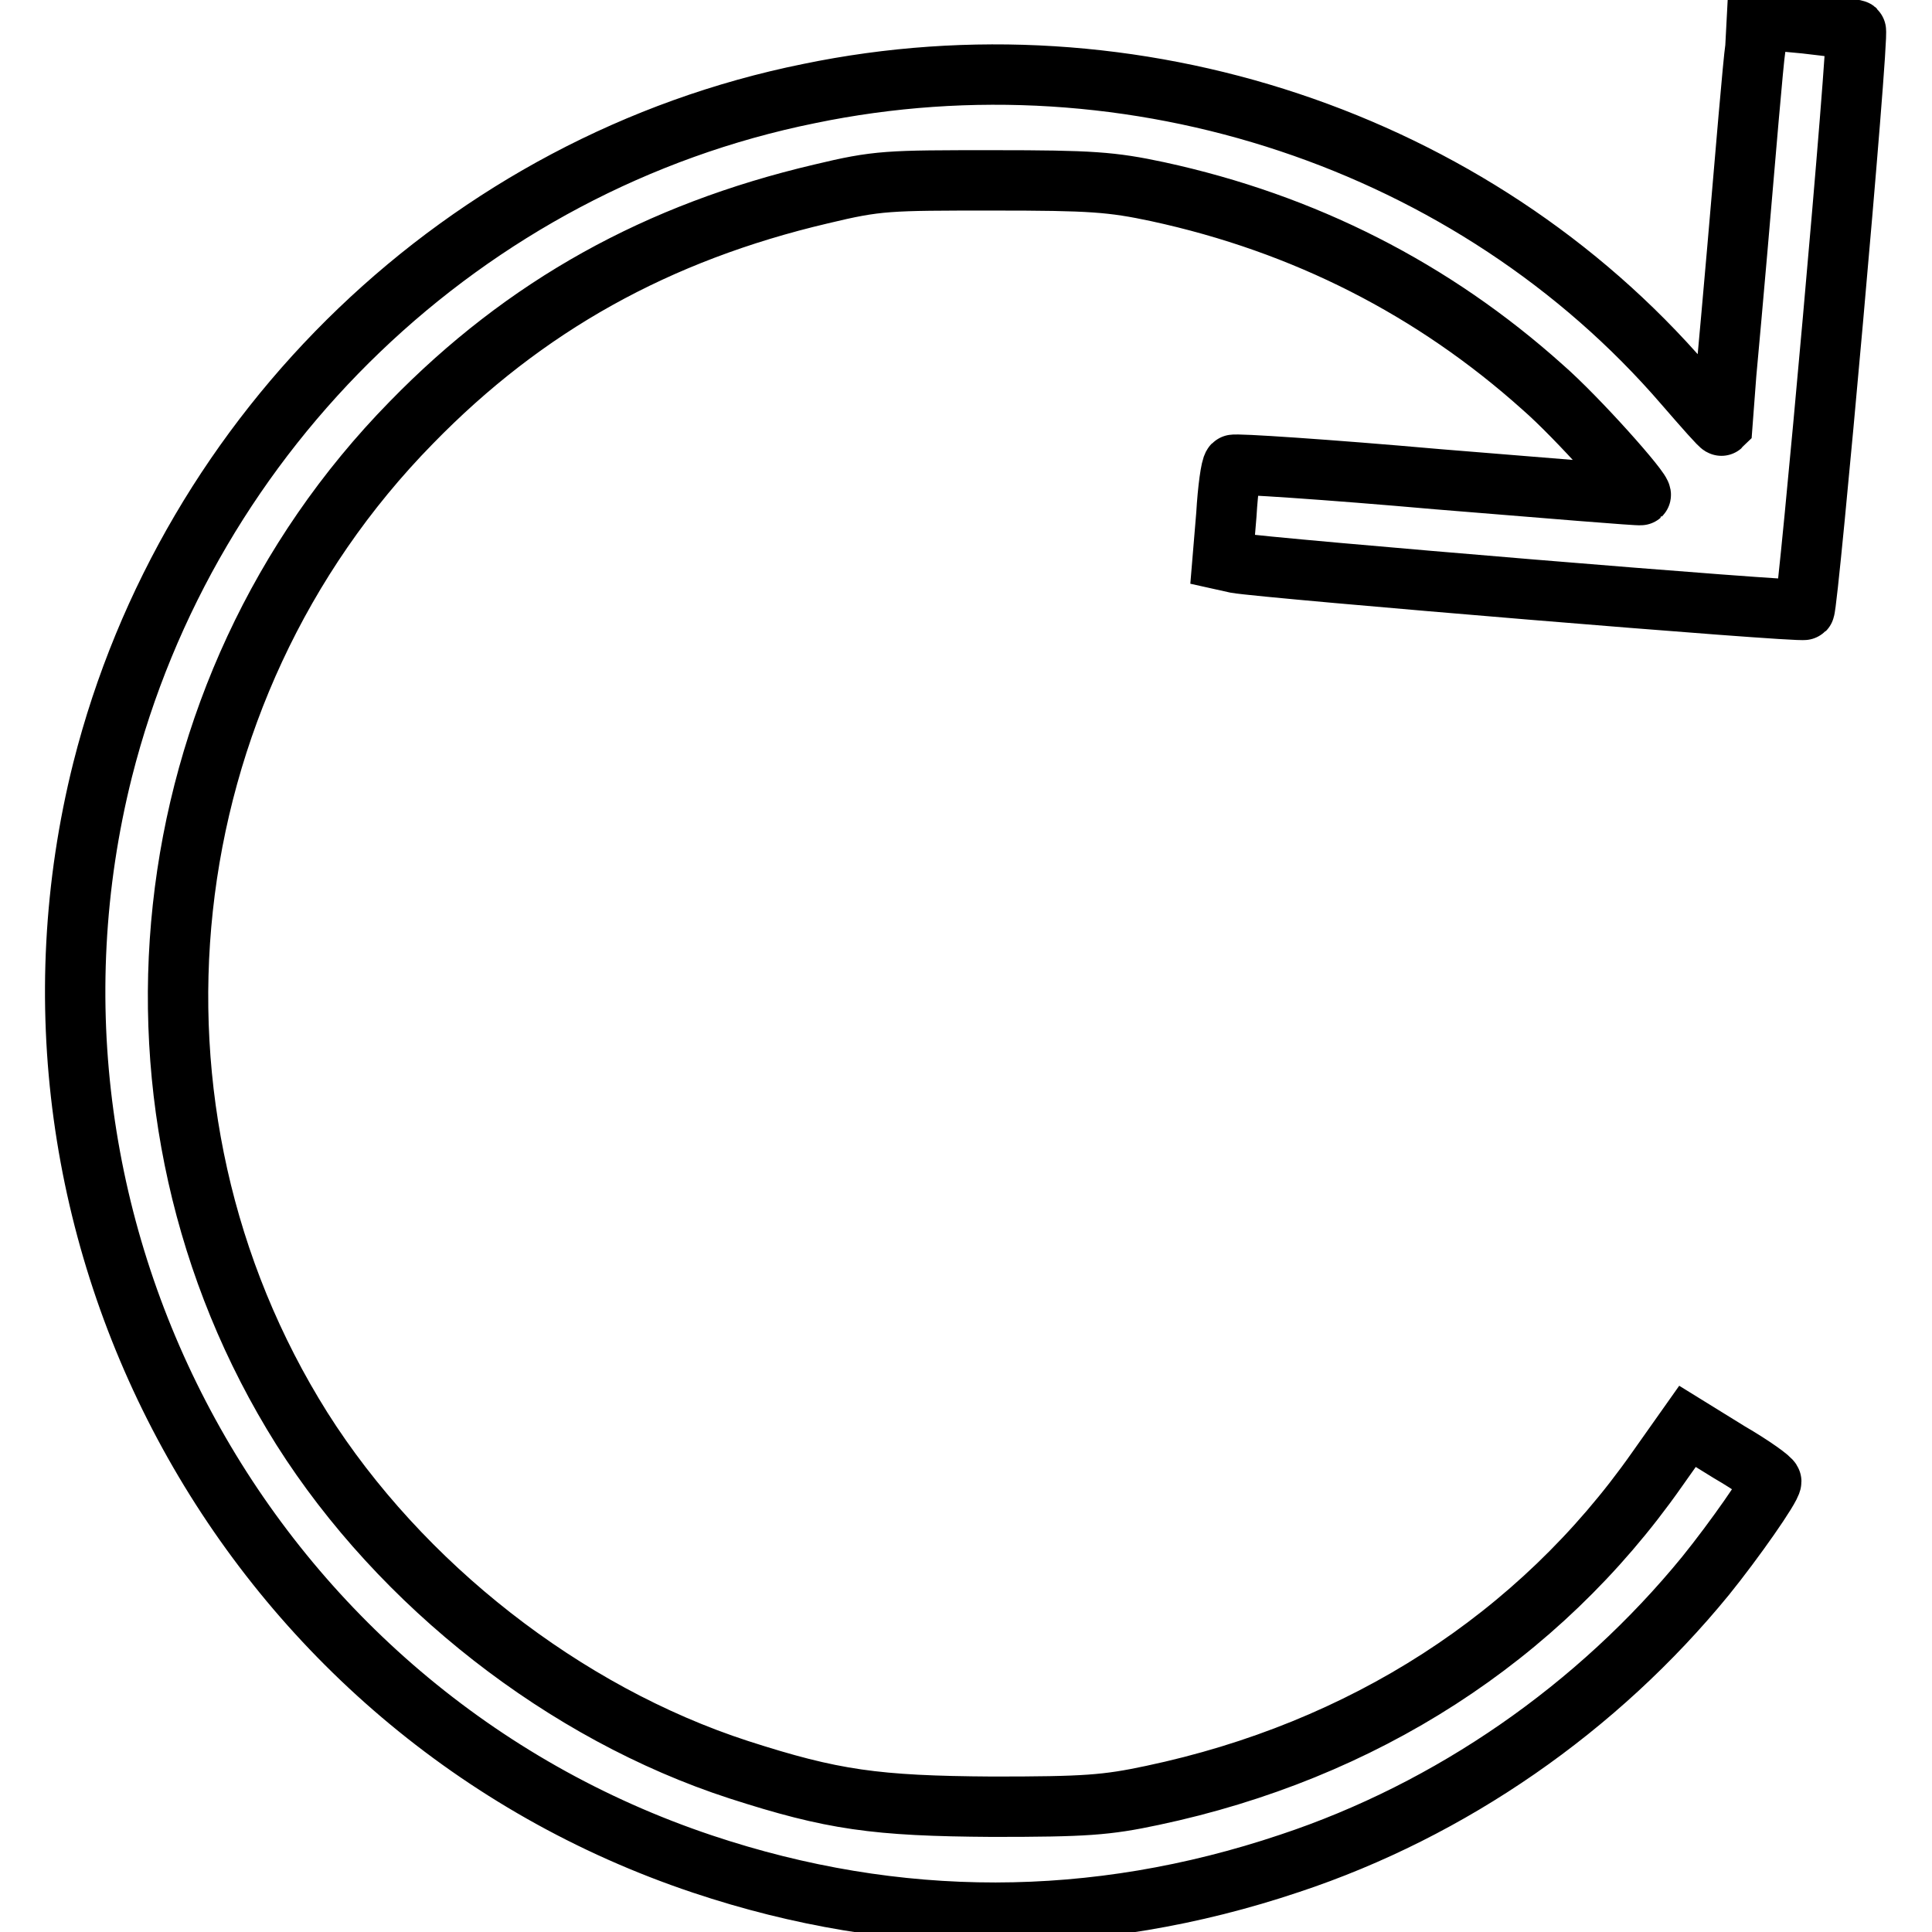 <?xml version="1.0" encoding="utf-8"?>
<!-- Svg Vector Icons : http://www.onlinewebfonts.com/icon -->
<!DOCTYPE svg PUBLIC "-//W3C//DTD SVG 1.1//EN" "http://www.w3.org/Graphics/SVG/1.1/DTD/svg11.dtd">
<svg version="1.1" xmlns="http://www.w3.org/2000/svg" xmlns:xlink="http://www.w3.org/1999/xlink" x="0px" y="0px" viewBox="0 0 256 256" enable-background="new 0 0 256 256" xml:space="preserve">
<g><g><g><path stroke-width="8" fill-opacity="0" stroke="#000000"  d="M232.6,6.3c-0.3,2-1.3,14-2.4,26.8c-1.1,12.7-2.1,23.2-2.1,23.3c-0.1,0.1-2.3-2.4-4.9-5.4c-27.9-32.4-73.1-47.5-116-38.6C61.7,21.6,25,56.9,13.6,102C-1.8,163.4,33,226.9,93.1,247c25.7,8.6,51.9,8.6,77.8-0.1c21.4-7.1,40.8-20.6,55.1-38.1c3.8-4.7,8.7-11.7,8.7-12.5c0-0.3-2.5-2.1-5.6-3.9l-5.5-3.4l-4.1,5.8c-15.6,22.2-38.9,37.2-66.8,43.1c-6.1,1.3-8.9,1.5-21.2,1.5c-15.5-0.1-21.2-0.9-33.6-4.9c-23.1-7.5-44.8-24.5-57.9-45.2C13.6,147.3,19.5,91.7,54.5,56c15.1-15.5,32.6-25.2,54.3-30.3c7.5-1.8,8.8-1.8,22.8-1.8c13,0,15.7,0.2,21.8,1.5c19.4,4.2,36.5,12.9,51,25.9c4.6,4,13.4,13.9,13,14.3c-0.1,0.1-12.2-0.9-26.9-2.1c-14.7-1.3-26.9-2.1-27.1-1.9c-0.3,0.3-0.7,3.2-0.9,6.6l-0.5,6l1.8,0.4c4,0.7,74.9,6.6,75.3,6.2c0.5-0.5,7.3-76.4,6.8-76.8c-0.1-0.1-3.2-0.5-6.7-0.9l-6.4-0.6L232.6,6.3z"/></g></g></g>
</svg>